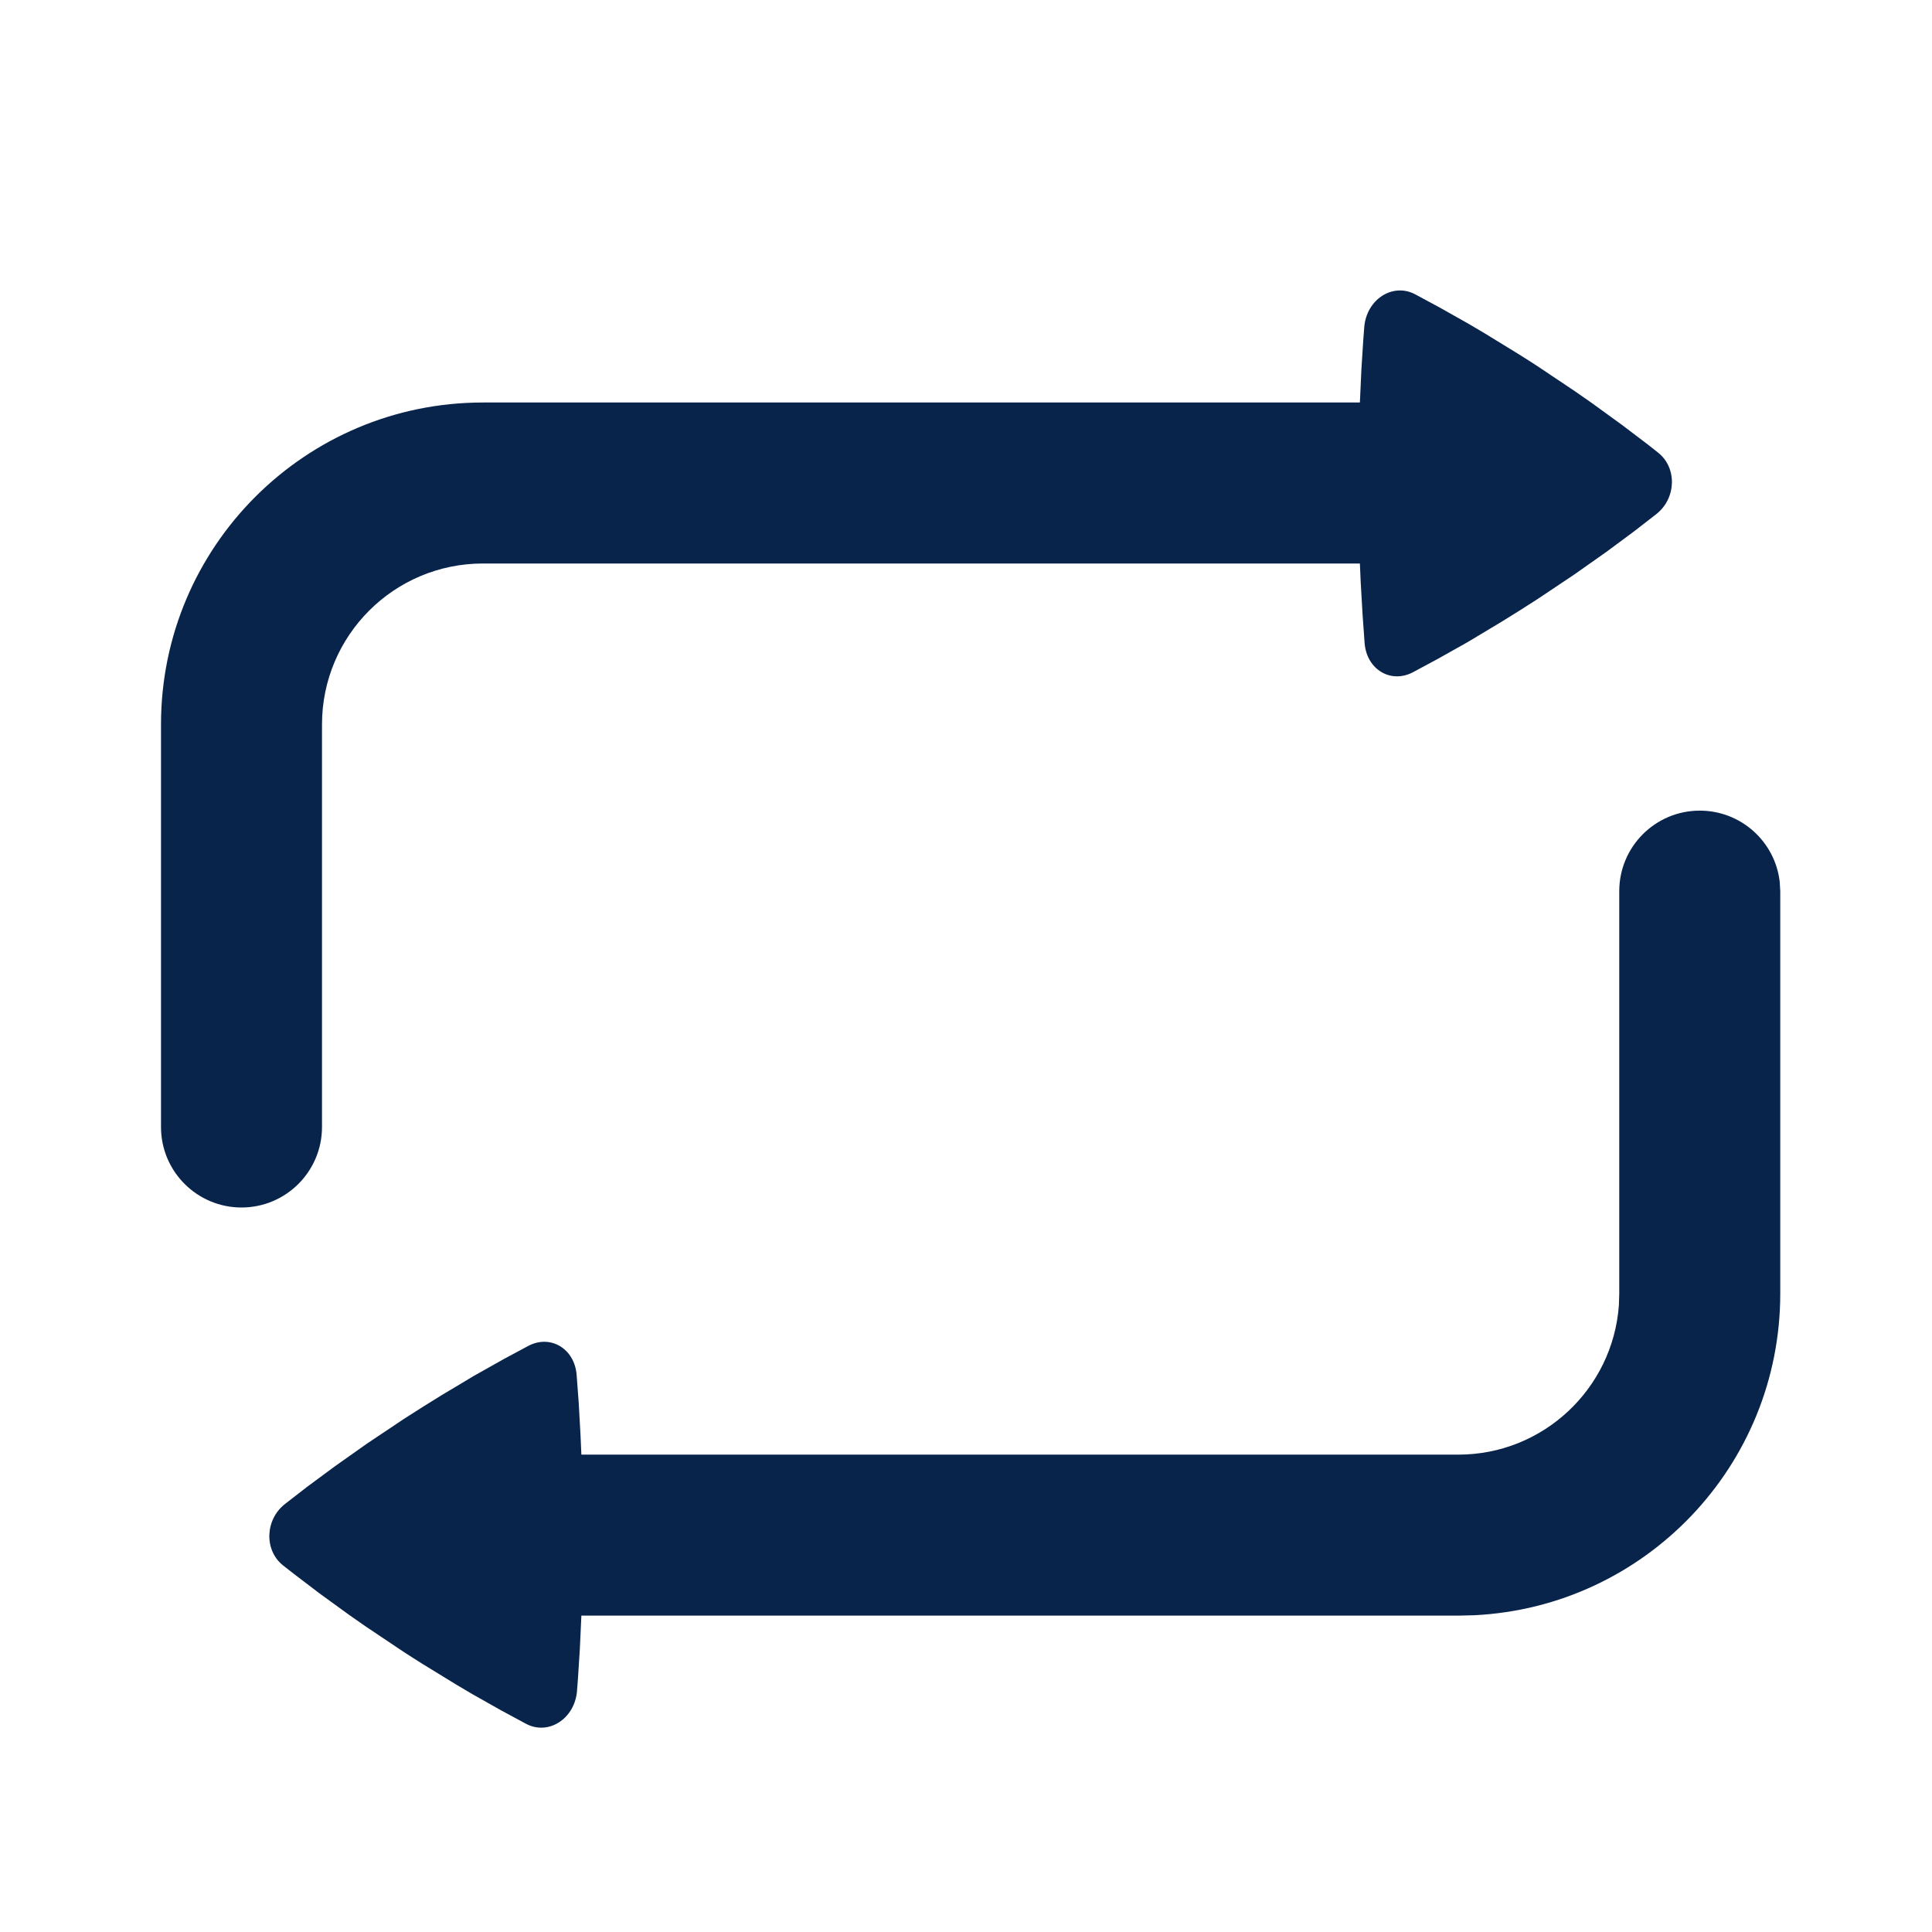 <?xml version="1.0" encoding="UTF-8"?>

<svg width="800px" height="800px" viewBox="0 0 24 24" version="1.1" xmlns="http://www.w3.org/2000/svg" xmlns:xlink="http://www.w3.org/1999/xlink">
    <title>repeat_line</title>
    <g id="页面-1" stroke="none" stroke-width="1" fill="none" fill-rule="evenodd">
        <g id="Media" transform="translate(-960, 0)" fill-rule="nonzero">
            <g id="repeat_line" transform="translate(960, 0)">
                <path d="M24,0 L24,24 L0,24 L0,0 L24,0 Z M12.593,23.258 L12.582,23.26 L12.511,23.295 L12.492,23.299 L12.492,23.299 L12.477,23.295 L12.406,23.26 C12.396,23.256 12.387,23.259 12.382,23.265 L12.378,23.276 L12.361,23.703 L12.366,23.723 L12.377,23.736 L12.48,23.81 L12.495,23.814 L12.495,23.814 L12.507,23.81 L12.611,23.736 L12.623,23.72 L12.623,23.72 L12.627,23.703 L12.61,23.276 C12.608,23.266 12.601,23.259 12.593,23.258 L12.593,23.258 Z M12.858,23.145 L12.845,23.147 L12.66,23.24 L12.65,23.25 L12.65,23.25 L12.647,23.261 L12.665,23.691 L12.67,23.703 L12.67,23.703 L12.678,23.71 L12.879,23.803 C12.891,23.807 12.902,23.803 12.908,23.795 L12.912,23.781 L12.878,23.167 C12.875,23.155 12.867,23.147 12.858,23.145 L12.858,23.145 Z M12.143,23.147 C12.133,23.142 12.122,23.145 12.116,23.153 L12.11,23.167 L12.076,23.781 C12.075,23.793 12.083,23.802 12.093,23.805 L12.108,23.803 L12.309,23.71 L12.319,23.702 L12.319,23.702 L12.323,23.691 L12.34,23.261 L12.337,23.249 L12.337,23.249 L12.328,23.24 L12.143,23.147 Z" id="MingCute" fill-rule="nonzero">
</path>
                <path d="M21.115,10.07 C21.628,10.07 22.051,10.456 22.108,10.953 L22.115,11.07 L22.115,16.07 C22.115,18.212 20.431,19.961 18.315,20.065 L18.115,20.07 L7.222,20.07 L7.203,20.485 L7.203,20.485 L7.18,20.845 C7.176,20.901 7.172,20.954 7.168,21.004 C7.141,21.349 6.816,21.561 6.537,21.415 L6.231,21.25 L6.231,21.25 L5.871,21.047 C5.807,21.01 5.741,20.971 5.673,20.93 L5.244,20.667 C5.169,20.62 5.092,20.571 5.014,20.52 L4.551,20.21 C4.478,20.16 4.408,20.111 4.34,20.063 L3.964,19.79 L3.964,19.79 L3.649,19.55 C3.602,19.514 3.558,19.479 3.516,19.446 C3.28,19.258 3.291,18.88 3.539,18.684 L3.819,18.467 L3.819,18.467 L4.16,18.215 L4.16,18.215 L4.559,17.933 L4.559,17.933 L5.015,17.628 L5.015,17.628 C5.176,17.524 5.33,17.427 5.477,17.337 L5.893,17.088 L5.893,17.088 L6.258,16.883 L6.258,16.883 L6.565,16.718 L6.565,16.718 C6.84,16.575 7.137,16.754 7.163,17.078 L7.189,17.425 L7.189,17.425 L7.212,17.84 L7.212,17.84 L7.222,18.07 L18.115,18.07 C19.169,18.07 20.033,17.254 20.11,16.219 L20.115,16.07 L20.115,11.07 C20.115,10.518 20.563,10.07 21.115,10.07 Z M17.578,3.655 L17.884,3.82 L17.884,3.82 L18.244,4.023 C18.308,4.06 18.374,4.099 18.442,4.14 L18.871,4.403 C18.946,4.45 19.023,4.499 19.101,4.55 L19.564,4.86 C19.637,4.91 19.707,4.959 19.775,5.007 L20.151,5.28 L20.151,5.28 L20.466,5.519 C20.513,5.556 20.557,5.591 20.599,5.624 C20.835,5.812 20.824,6.19 20.576,6.386 L20.296,6.603 L20.296,6.603 L19.956,6.855 L19.956,6.855 L19.556,7.137 L19.556,7.137 L19.1,7.442 L19.1,7.442 C18.939,7.546 18.785,7.643 18.638,7.733 L18.222,7.982 L18.222,7.982 L17.857,8.187 L17.857,8.187 L17.55,8.352 L17.55,8.352 C17.275,8.495 16.979,8.316 16.952,7.992 L16.927,7.645 L16.927,7.645 L16.903,7.23 C16.9,7.156 16.896,7.079 16.893,7 L6,7 C4.895,7 4,7.895 4,9 L4,14 C4,14.552 3.552,15 3,15 C2.448,15 2,14.552 2,14 L2,9 C2,6.791 3.791,5 6,5 L16.893,5 L16.912,4.585 L16.912,4.585 L16.935,4.225 C16.939,4.169 16.943,4.116 16.947,4.066 C16.974,3.72 17.299,3.509 17.578,3.655 Z" id="形状" fill="#09244B">
</path>
            </g>
        </g>
    </g>
</svg>